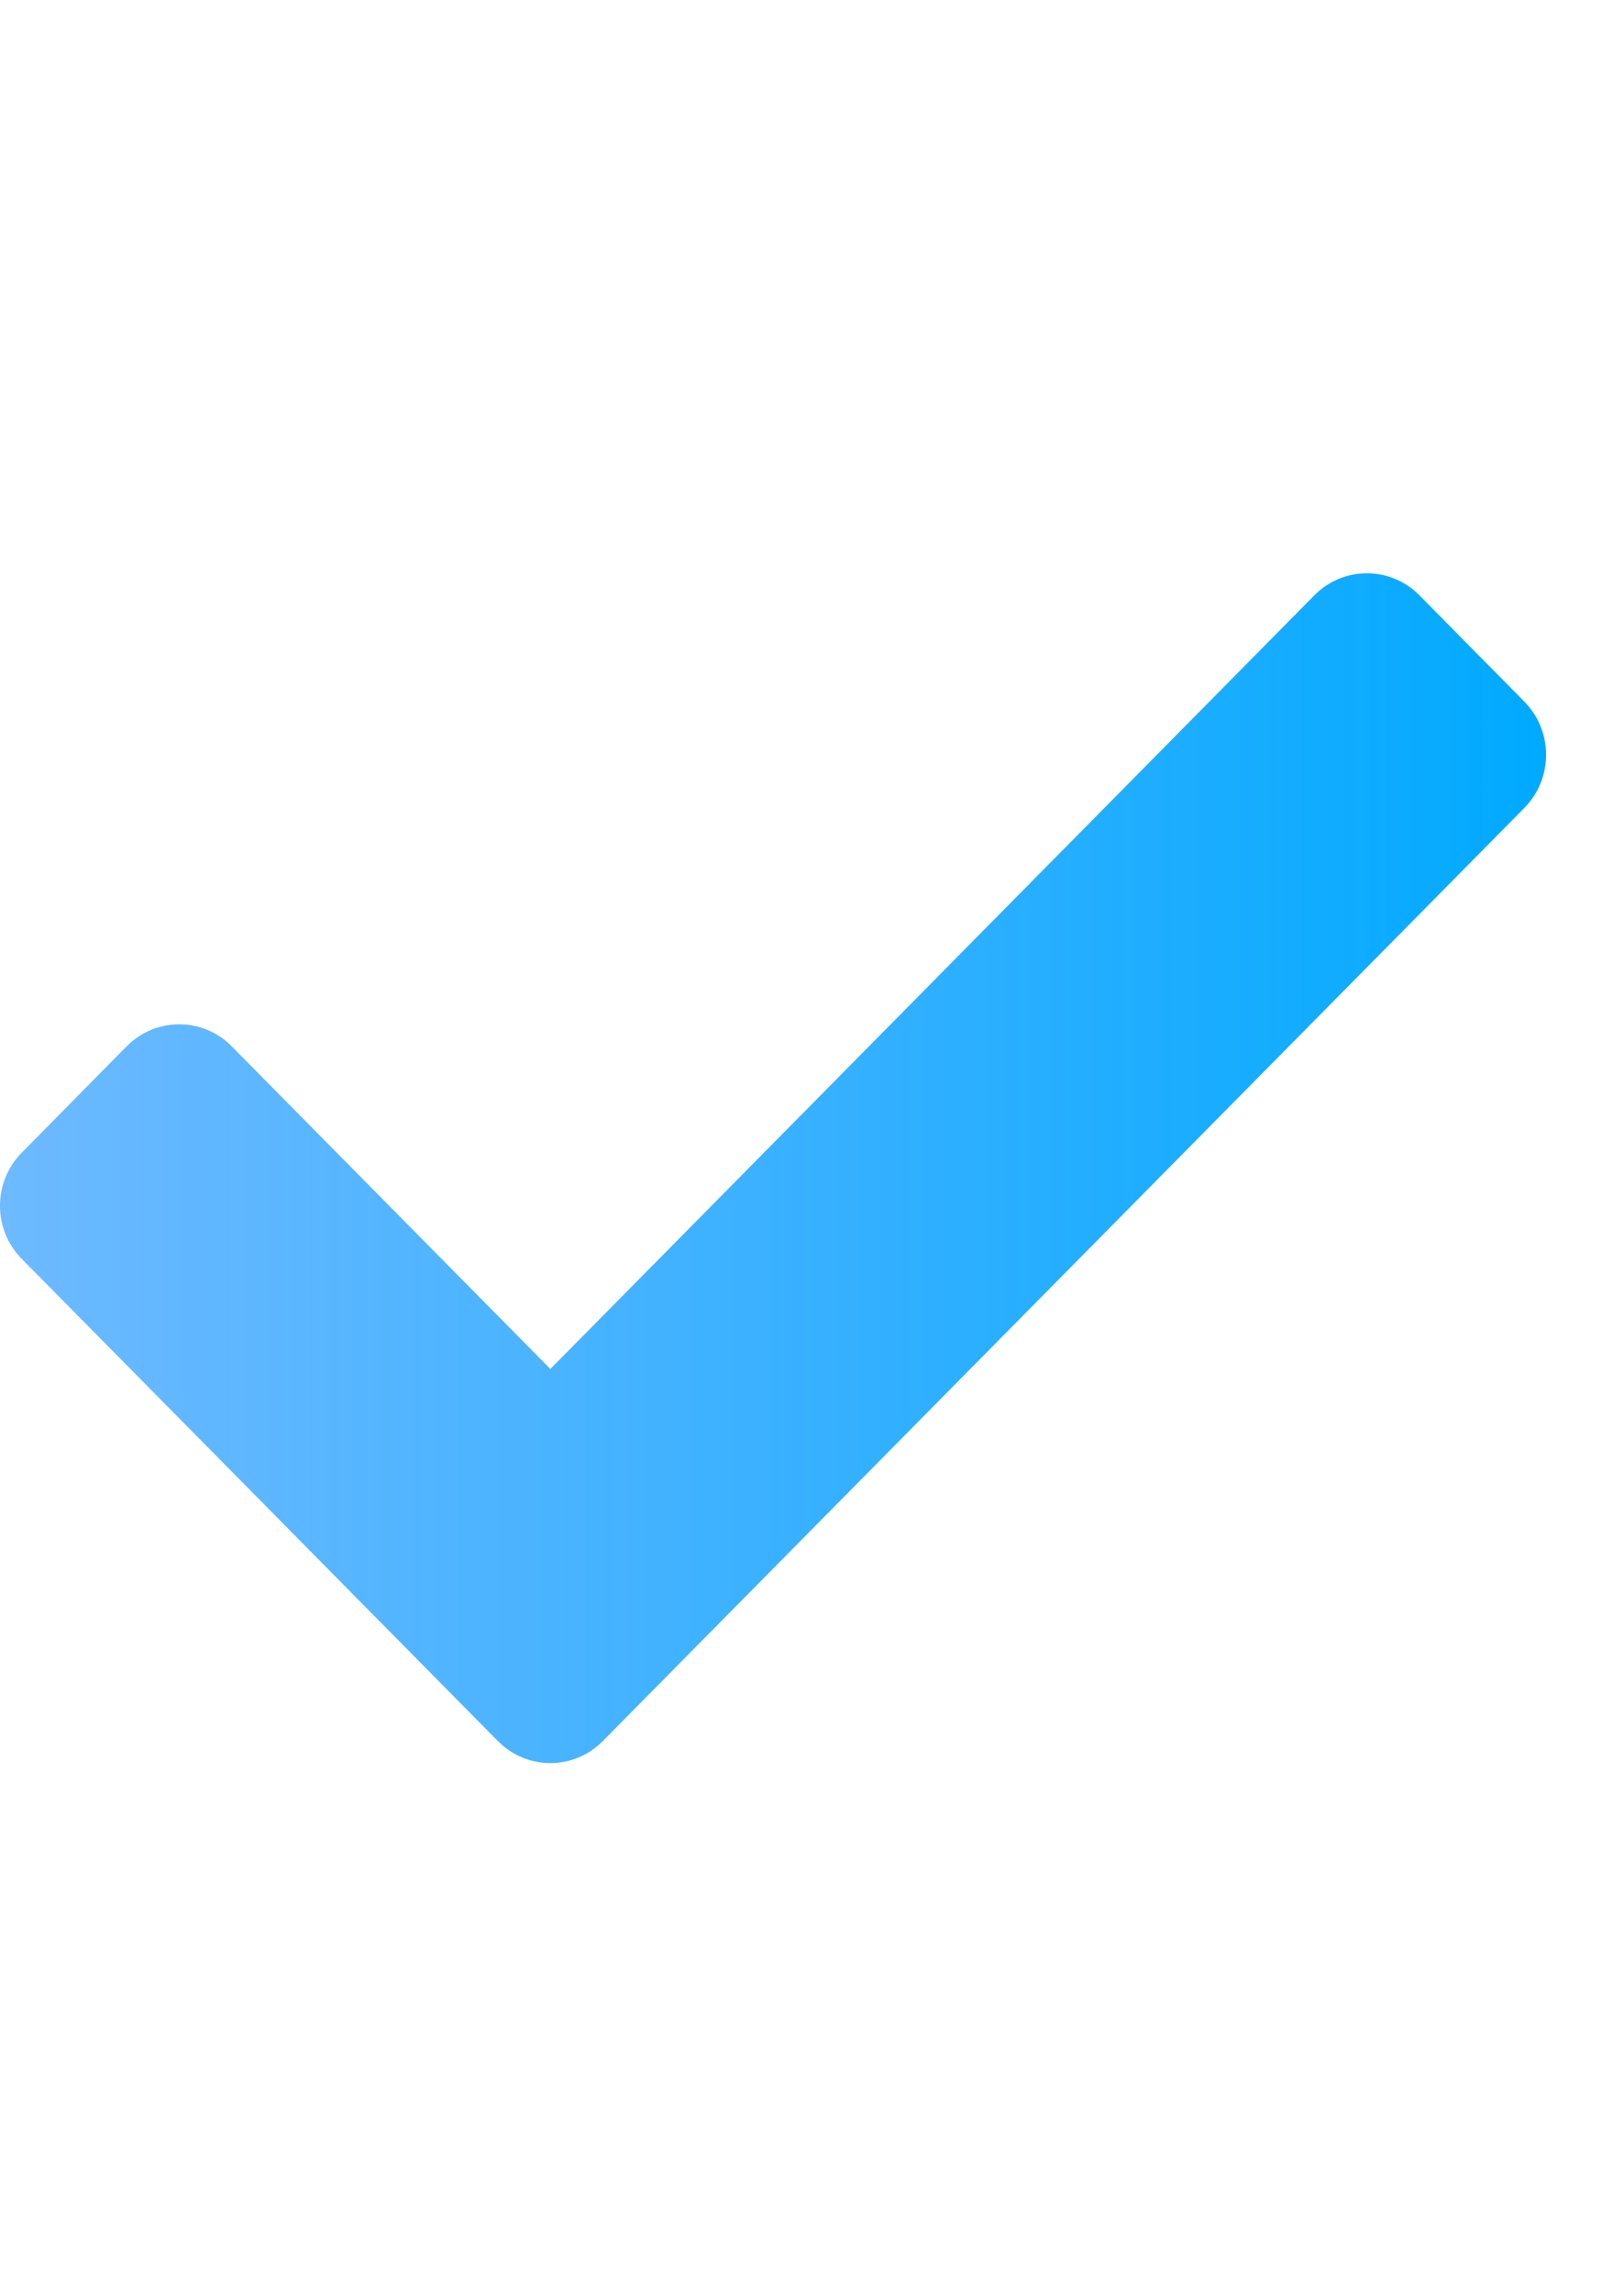 <?xml version="1.0" encoding="UTF-8"?> <svg xmlns="http://www.w3.org/2000/svg" width="17" height="24" viewBox="0 0 17 24" fill="none"><path d="M15.957 7.343C16.26 7.65 16.26 8.148 15.957 8.455L6.31 18.221C6.007 18.528 5.515 18.528 5.212 18.221L0.228 13.175C-0.076 12.868 -0.076 12.37 0.228 12.063L1.326 10.95C1.63 10.643 2.122 10.643 2.425 10.95L5.761 14.327L13.759 6.23C14.062 5.923 14.554 5.923 14.858 6.23L15.957 7.343Z" fill="url(#paint0_linear_295_10112)"></path><defs><linearGradient id="paint0_linear_295_10112" x1="-3.563" y1="12.226" x2="16.184" y2="12.226" gradientUnits="userSpaceOnUse"><stop stop-color="#3D9BFF" stop-opacity="0.65"></stop><stop offset="1" stop-color="#00AAFF"></stop></linearGradient></defs></svg> 